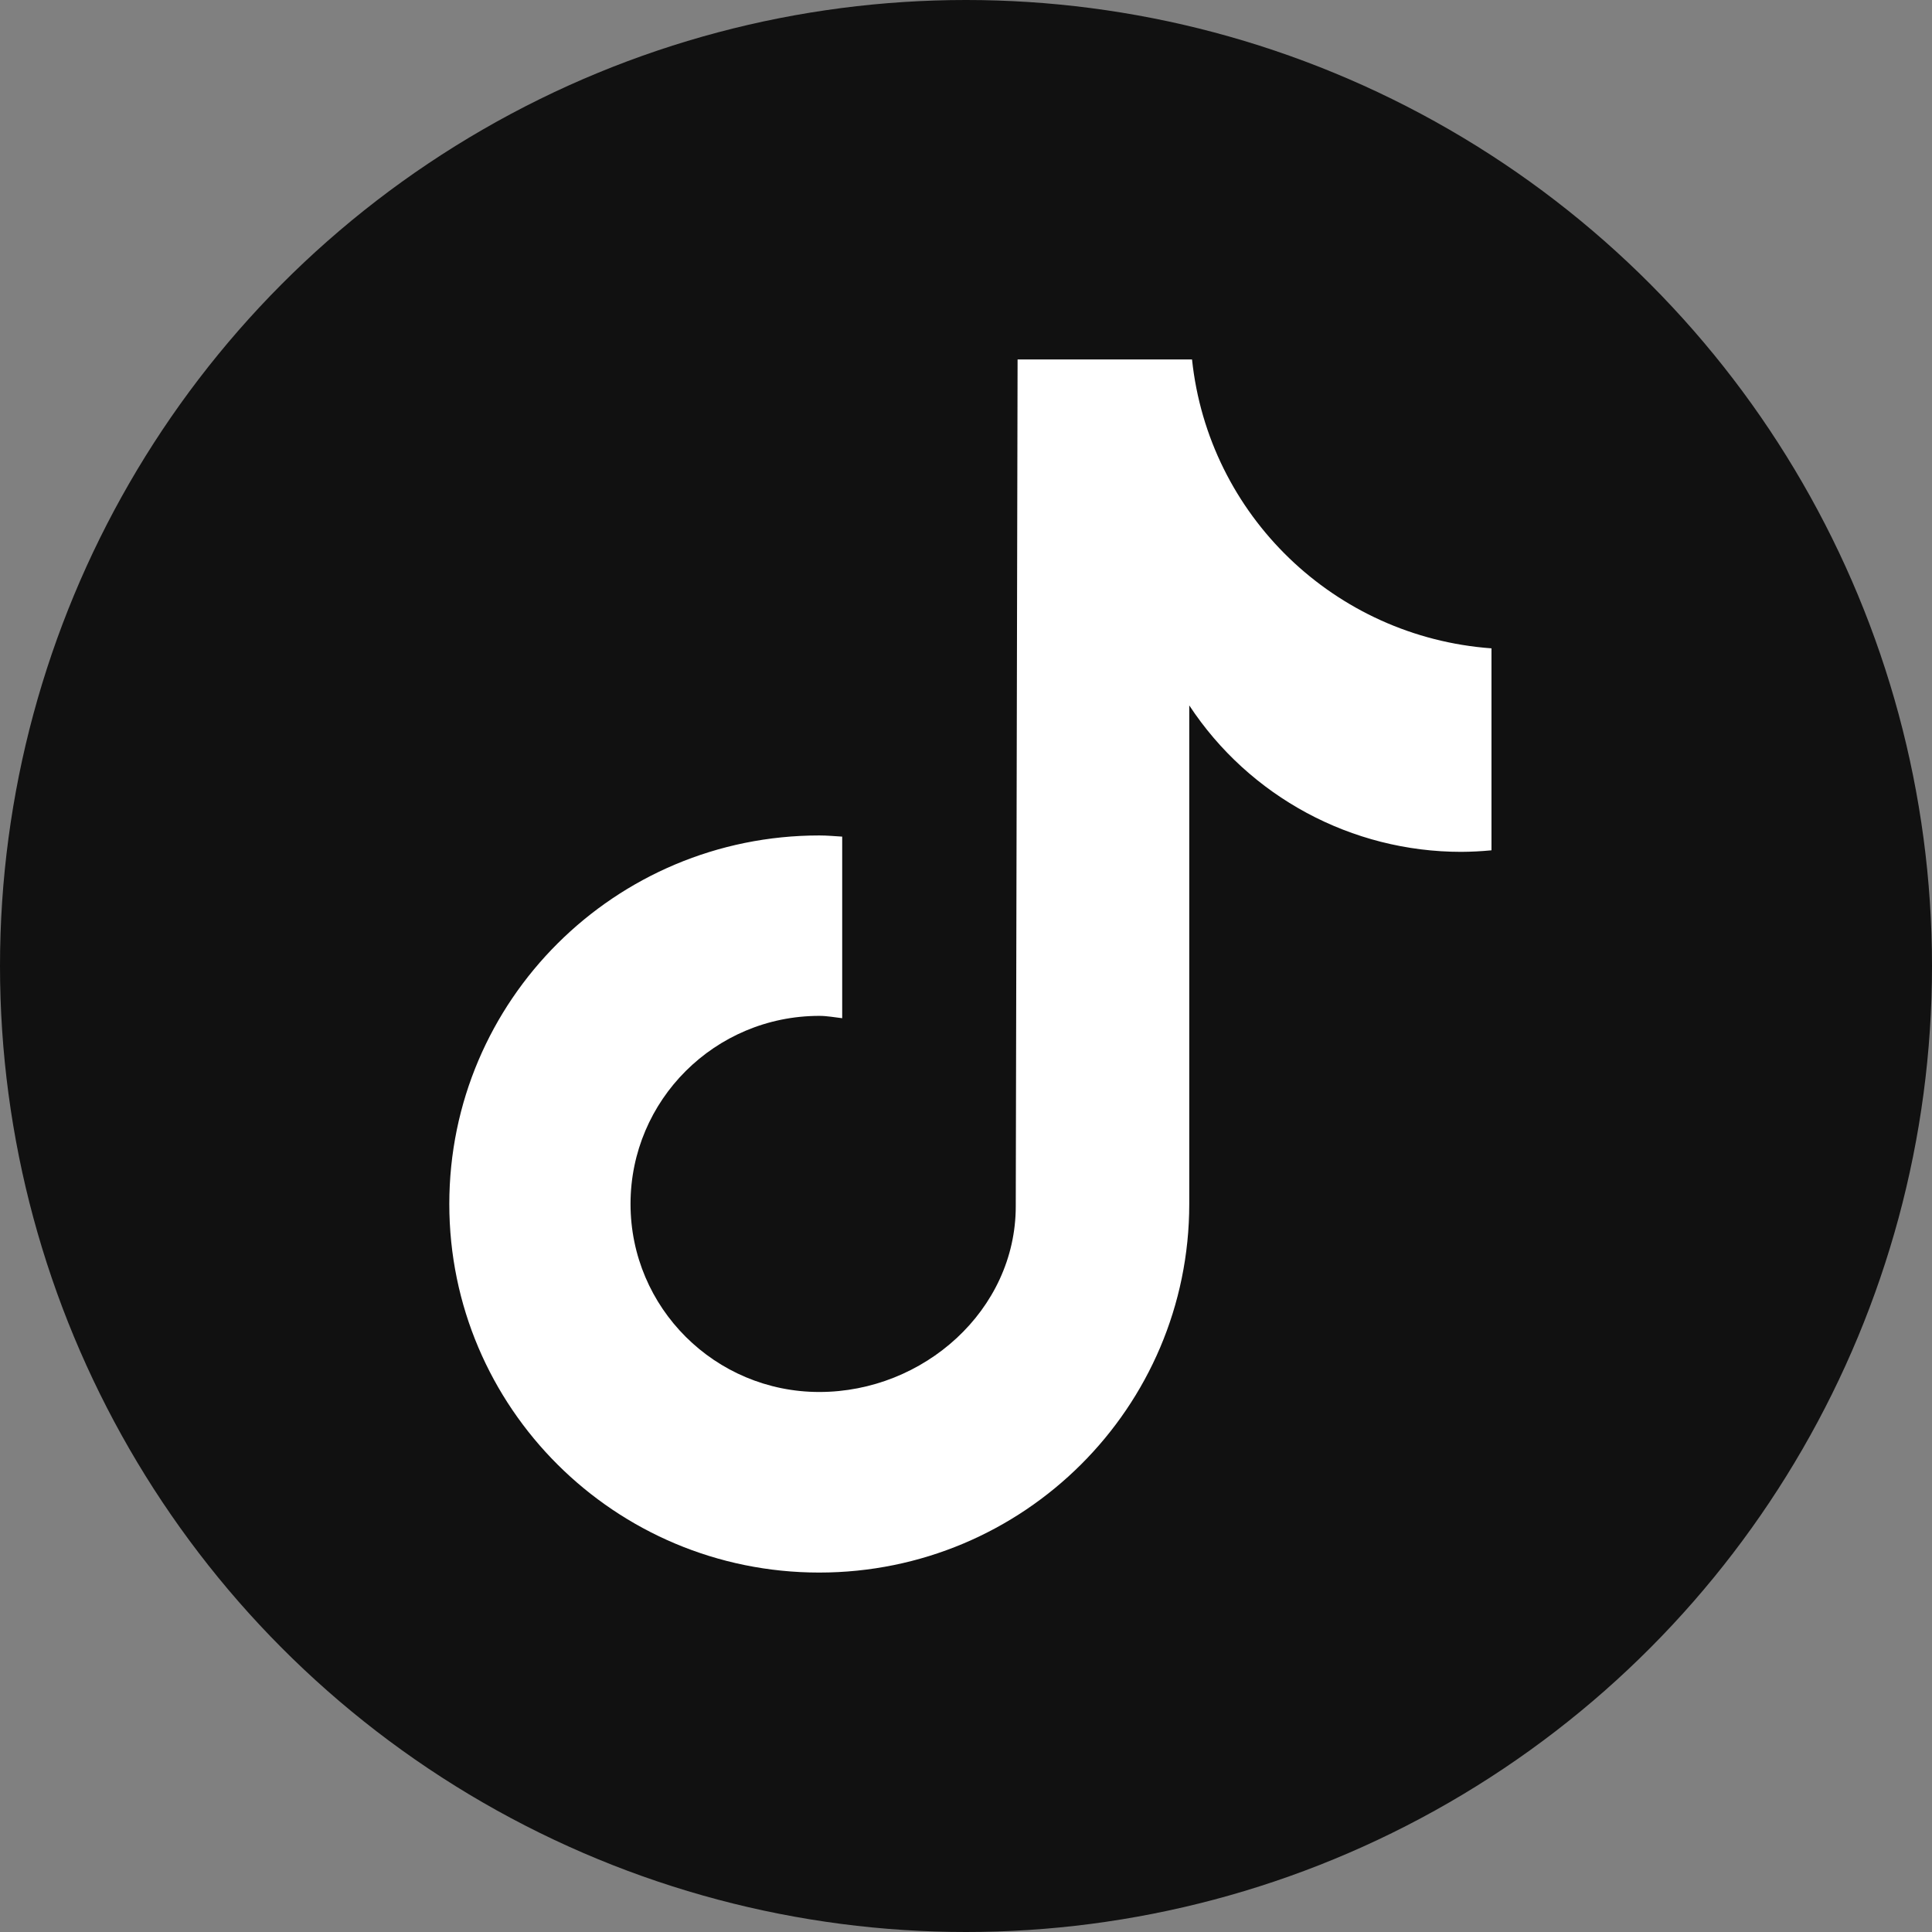 <svg width="86" height="86" viewBox="0 0 86 86" fill="none" xmlns="http://www.w3.org/2000/svg">
<rect x="0" y="0" width="86" height="86" fill="#808080" stroke="none"/>
<circle cx="43" cy="43" r="43" fill="#111111"/>
<path d="M66.388 37.851H66.381C65.936 37.894 65.492 37.916 65.047 37.919C60.167 37.919 55.615 35.469 52.938 31.4V53.594C52.938 62.654 45.566 70 36.467 70C27.369 70 20 62.654 20 53.594C20 44.535 27.372 37.189 36.471 37.189C36.815 37.189 37.152 37.221 37.489 37.241V45.324C37.152 45.285 36.818 45.22 36.471 45.22C31.827 45.22 28.067 48.969 28.067 53.591C28.067 58.216 31.831 61.962 36.471 61.962C41.114 61.962 45.215 58.32 45.215 53.695L45.296 16H53.061C53.794 22.936 59.408 28.353 66.391 28.86V37.851H66.388Z" fill="white"/>
</svg>
